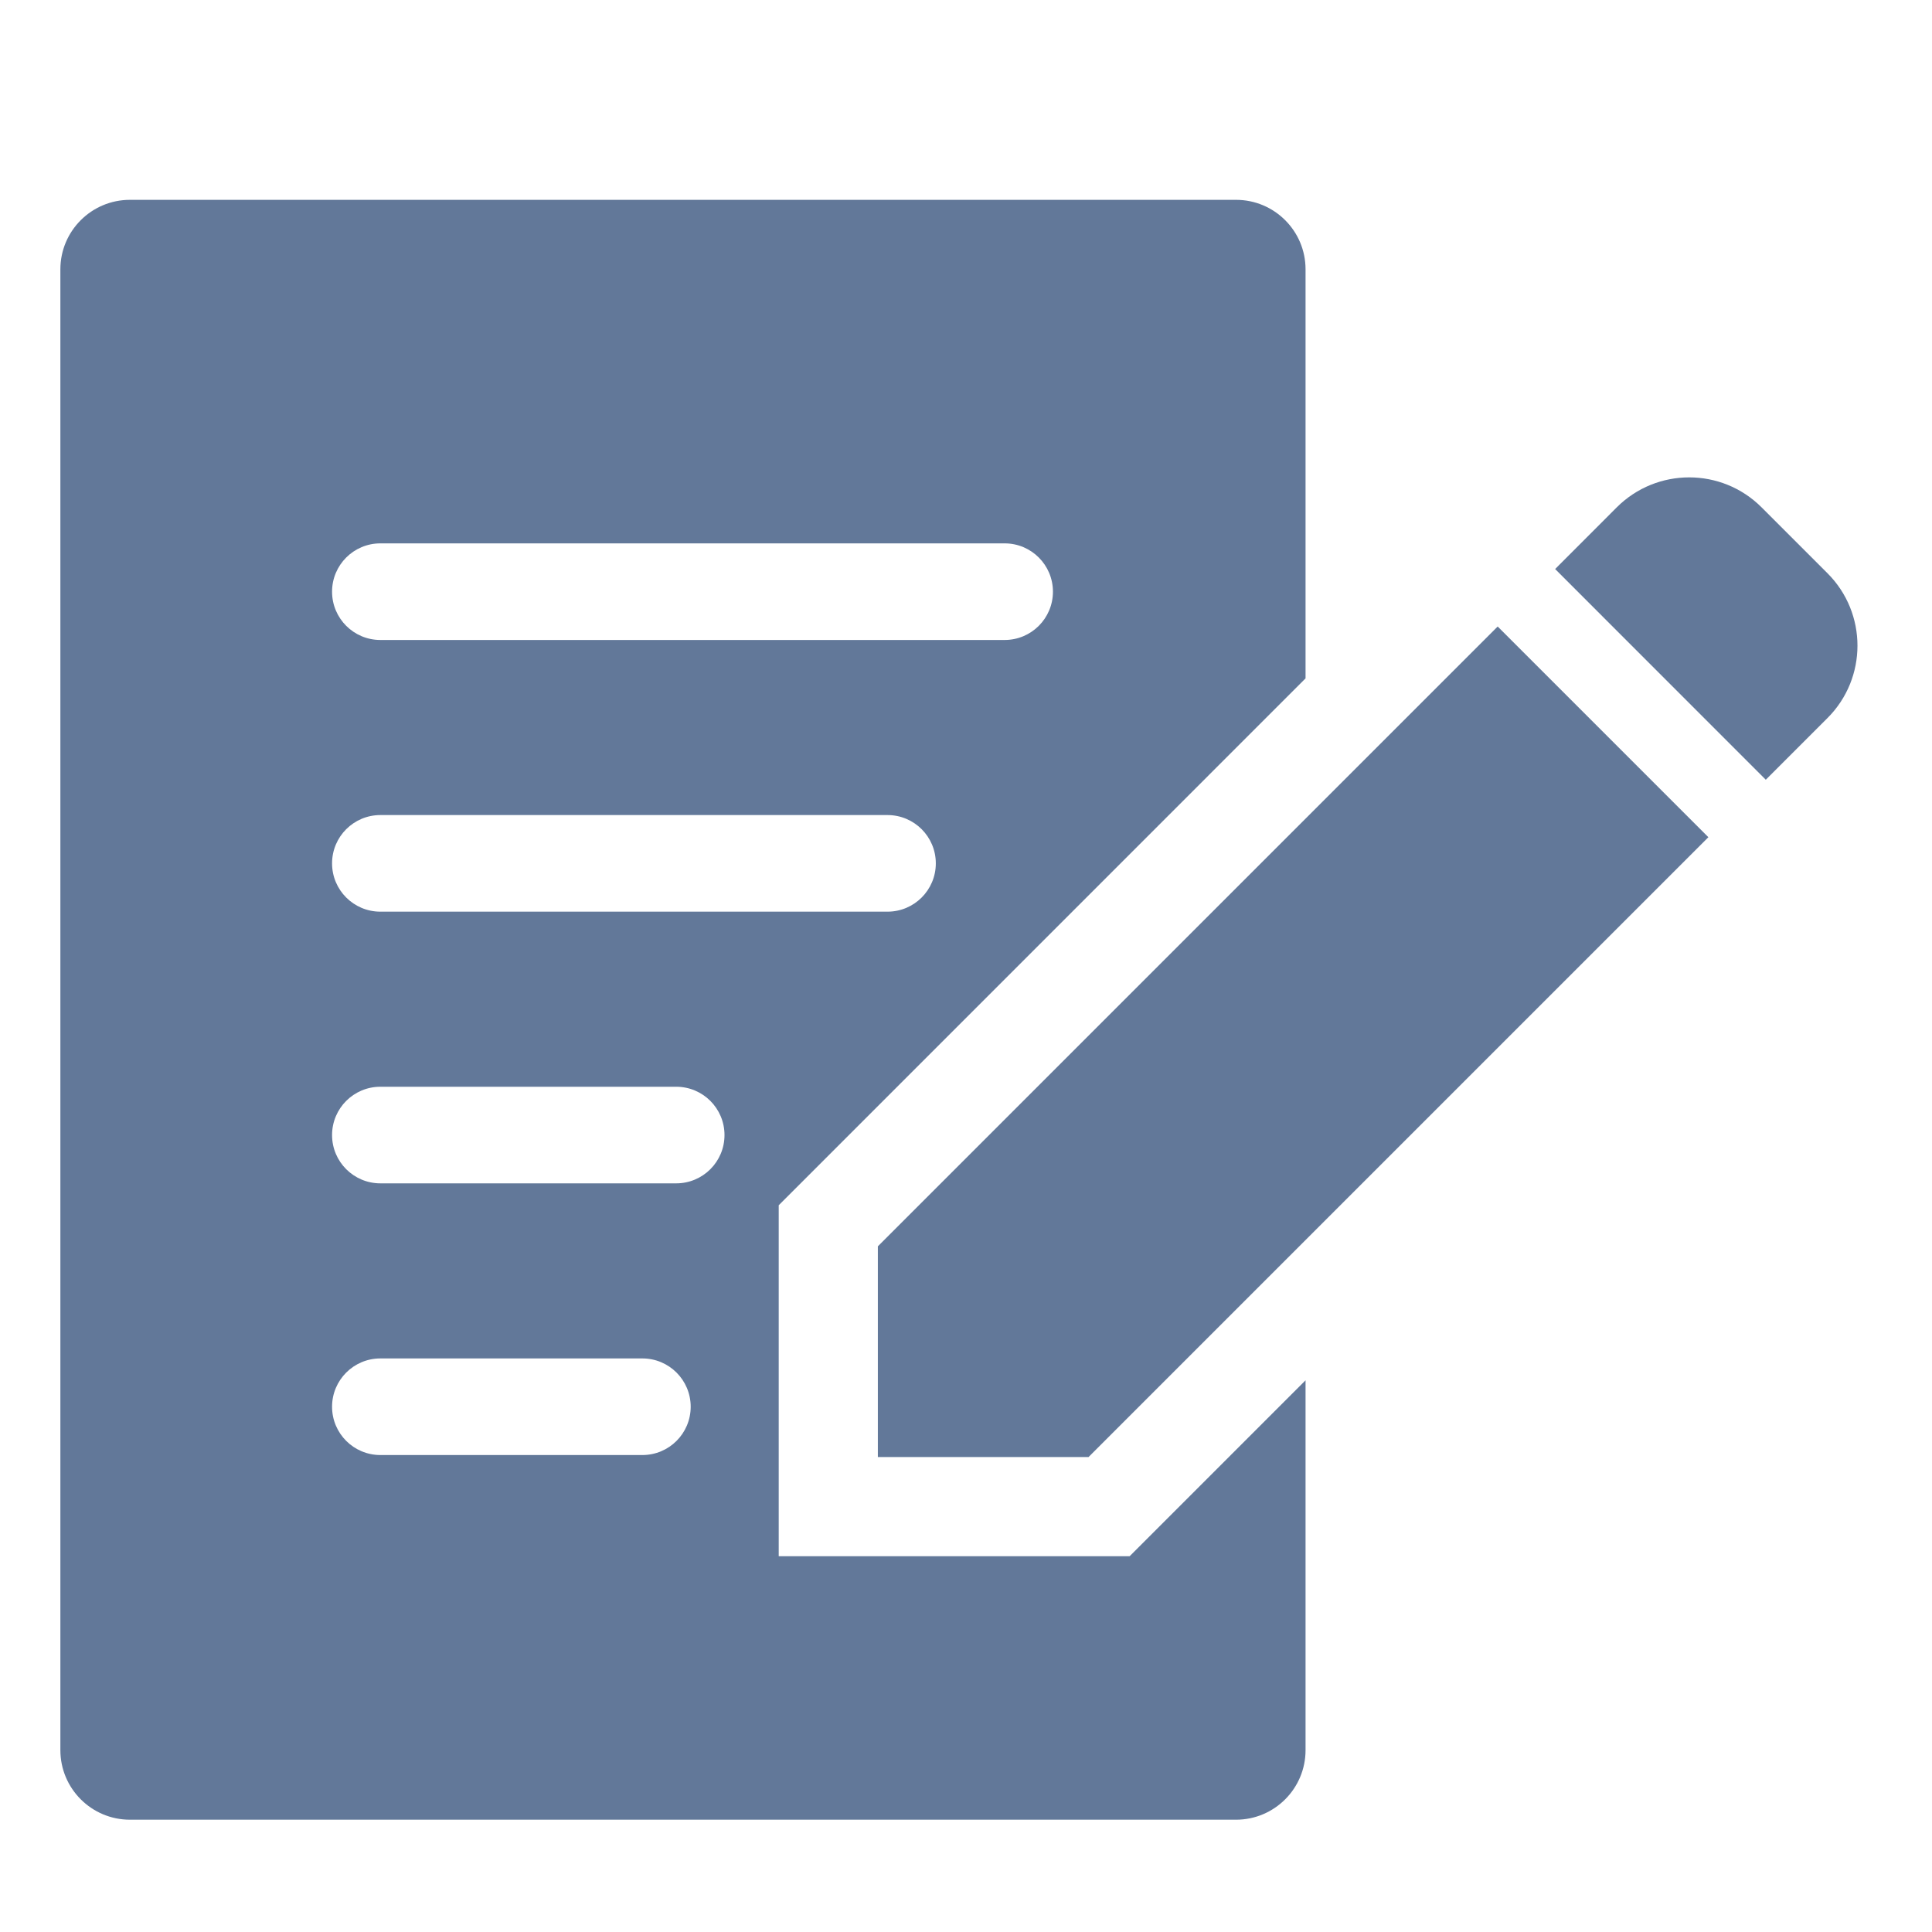<svg width="32" height="32" viewBox="0 0 32 32" fill="none" xmlns="http://www.w3.org/2000/svg">
<path fill-rule="evenodd" clip-rule="evenodd" d="M12.898 19.963V25.776L12.897 25.776H18.71L21.624 22.862V28.988C21.624 29.624 21.108 30.14 20.473 30.14H2.152C1.516 30.14 1 29.624 1 28.988V4.461C1 3.825 1.516 3.31 2.152 3.31H20.473C21.108 3.31 21.624 3.825 21.624 4.461V11.236L12.898 19.963ZM5.5 9.8C5.5 9.358 5.858 9 6.3 9H16.64C17.082 9 17.44 9.358 17.44 9.8C17.44 10.242 17.082 10.6 16.64 10.6H6.3C5.858 10.6 5.5 10.242 5.5 9.8ZM5.5 14.3C5.5 13.858 5.858 13.5 6.3 13.5H14.7C15.142 13.5 15.5 13.858 15.5 14.3C15.5 14.742 15.142 15.1 14.7 15.1H6.3C5.858 15.1 5.5 14.742 5.5 14.3ZM6.3 18C5.858 18 5.5 18.358 5.5 18.8C5.5 19.242 5.858 19.6 6.3 19.6H11.2C11.642 19.6 12 19.242 12 18.8C12 18.358 11.642 18 11.2 18H6.3ZM5.5 23.3C5.5 22.858 5.858 22.5 6.3 22.5H10.64C11.082 22.5 11.44 22.858 11.44 23.3C11.44 23.742 11.082 24.1 10.64 24.1H6.3C5.858 24.1 5.5 23.742 5.5 23.3Z" fill="#627899"/>
<path d="M30.269 9.495L29.177 8.403C28.515 7.741 27.441 7.742 26.779 8.403L25.758 9.425L29.247 12.915L30.269 11.893C30.931 11.231 30.931 10.157 30.269 9.495Z" fill="#627899"/>
<path d="M14.54 20.643V24.133H18.03L28.296 13.867L24.806 10.377L14.54 20.643Z" fill="#627899"/>
</svg>
